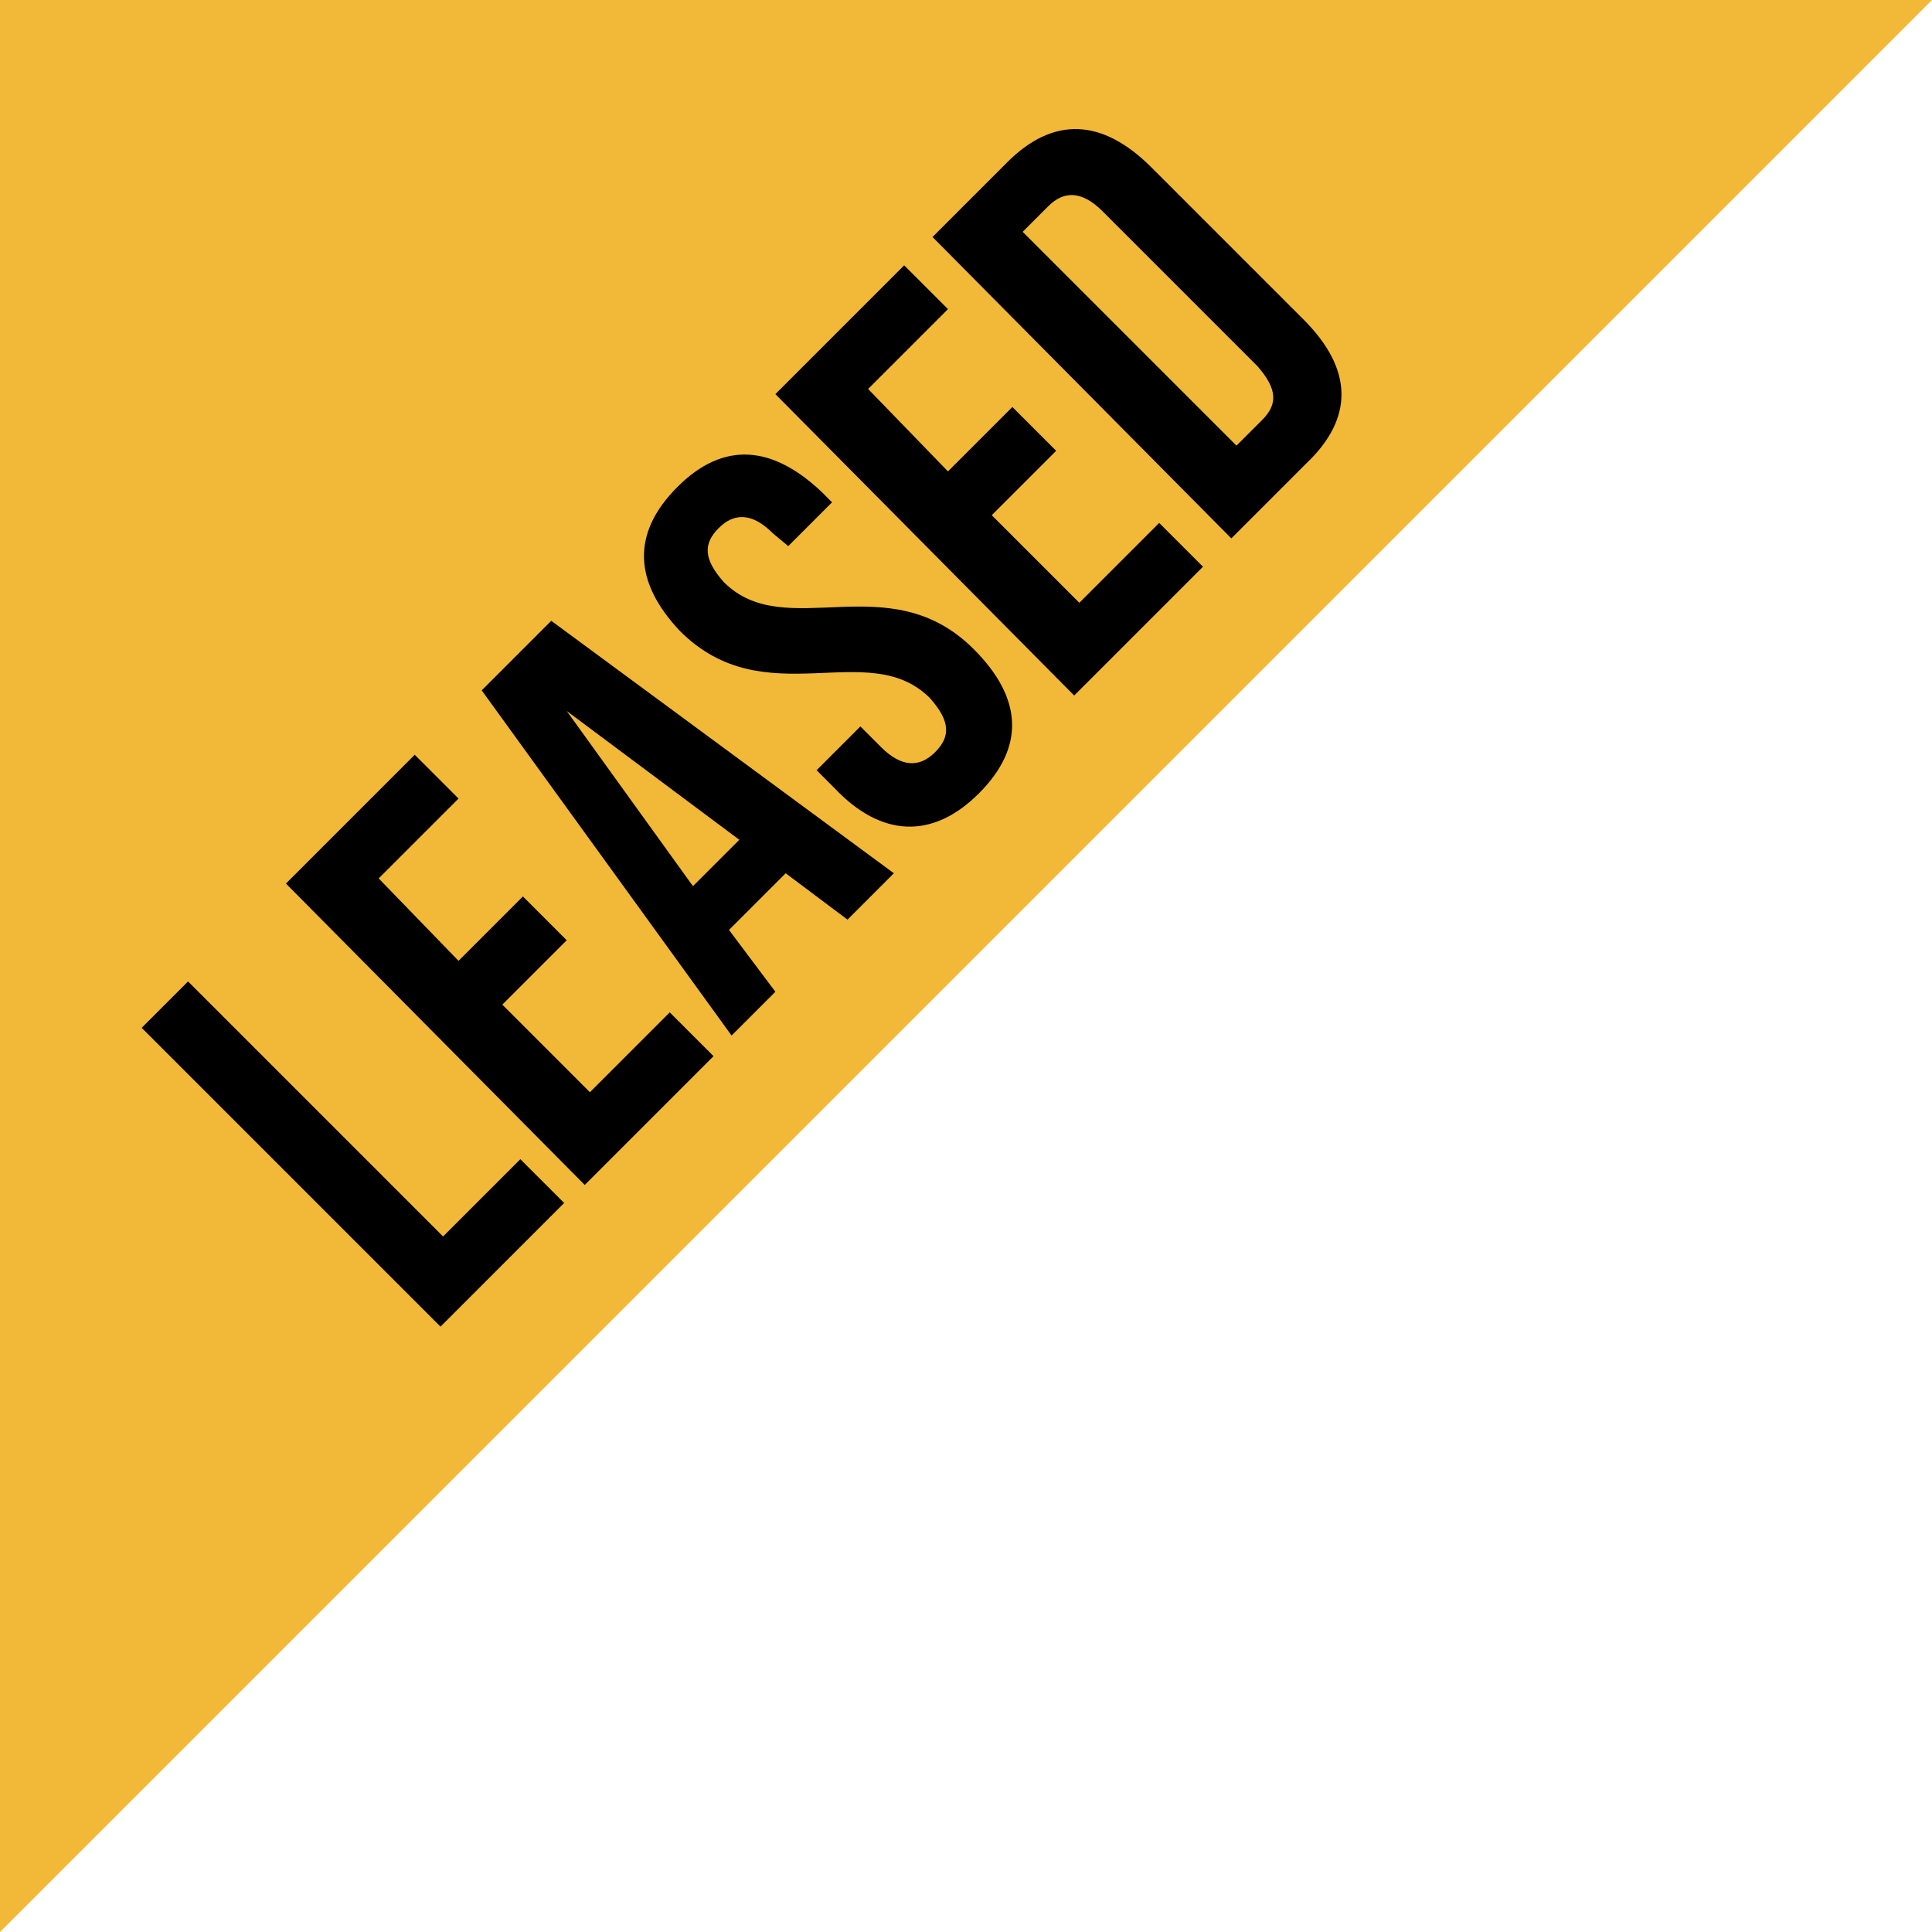 <?xml version="1.0" encoding="utf-8"?>
<svg version="1.0" xmlns="http://www.w3.org/2000/svg" xmlns:xlink="http://www.w3.org/1999/xlink" viewBox="0 0 75 75">
<polygon fill="#F2B838" points="0,75 0,0 75,0 	"/>
<path d="M5.5,39.9l1.8-1.8l9.9,9.9l3-3l1.7,1.7l-4.8,4.8L5.5,39.9z M17.8,37.3l2.5-2.5l1.7,1.7L19.5,39l3.4,3.4l3.1-3.1l1.7,1.7
	l-5,5L11.1,34.3l5-5l1.7,1.7l-3.1,3.1L17.8,37.3z M34.7,33.9l-1.8,1.8l-2.4-1.8l-2.2,2.2l1.8,2.4l-1.7,1.7l-9.7-13.4l2.7-2.7
	L34.7,33.9z M26.9,34.4l1.8-1.8l-6.7-5L26.9,34.4z M26.3,18.9c1.8-1.8,3.7-1.6,5.6,0.2l0.4,0.4l-1.7,1.7L30,20.7
	c-0.8-0.8-1.5-0.8-2.1-0.2c-0.6,0.6-0.6,1.2,0.2,2.1c2.4,2.4,6.4-0.7,9.7,2.6c1.9,1.9,2,3.8,0.2,5.6s-3.8,1.7-5.6-0.2l-0.7-0.7
	l1.7-1.7l0.8,0.8c0.8,0.8,1.5,0.8,2.1,0.2c0.6-0.6,0.6-1.2-0.2-2.1c-2.4-2.4-6.4,0.7-9.7-2.6C24.6,22.6,24.5,20.7,26.3,18.9z
	 M36.8,18.3l2.5-2.5l1.7,1.7L38.5,20l3.4,3.4l3.1-3.1l1.7,1.7l-5,5L30.1,15.3l5-5l1.7,1.7l-3.1,3.1L36.8,18.3z M36.2,9.2l2.9-2.9
	c1.8-1.8,3.7-1.7,5.6,0.2l5.9,5.9c1.9,1.9,2,3.8,0.1,5.6l-2.9,2.9L36.2,9.2z M39.7,9l8.3,8.3l1-1c0.6-0.6,0.6-1.2-0.2-2.1l-6-6
	c-0.8-0.8-1.5-0.8-2.1-0.2L39.7,9z"/>
</svg>
